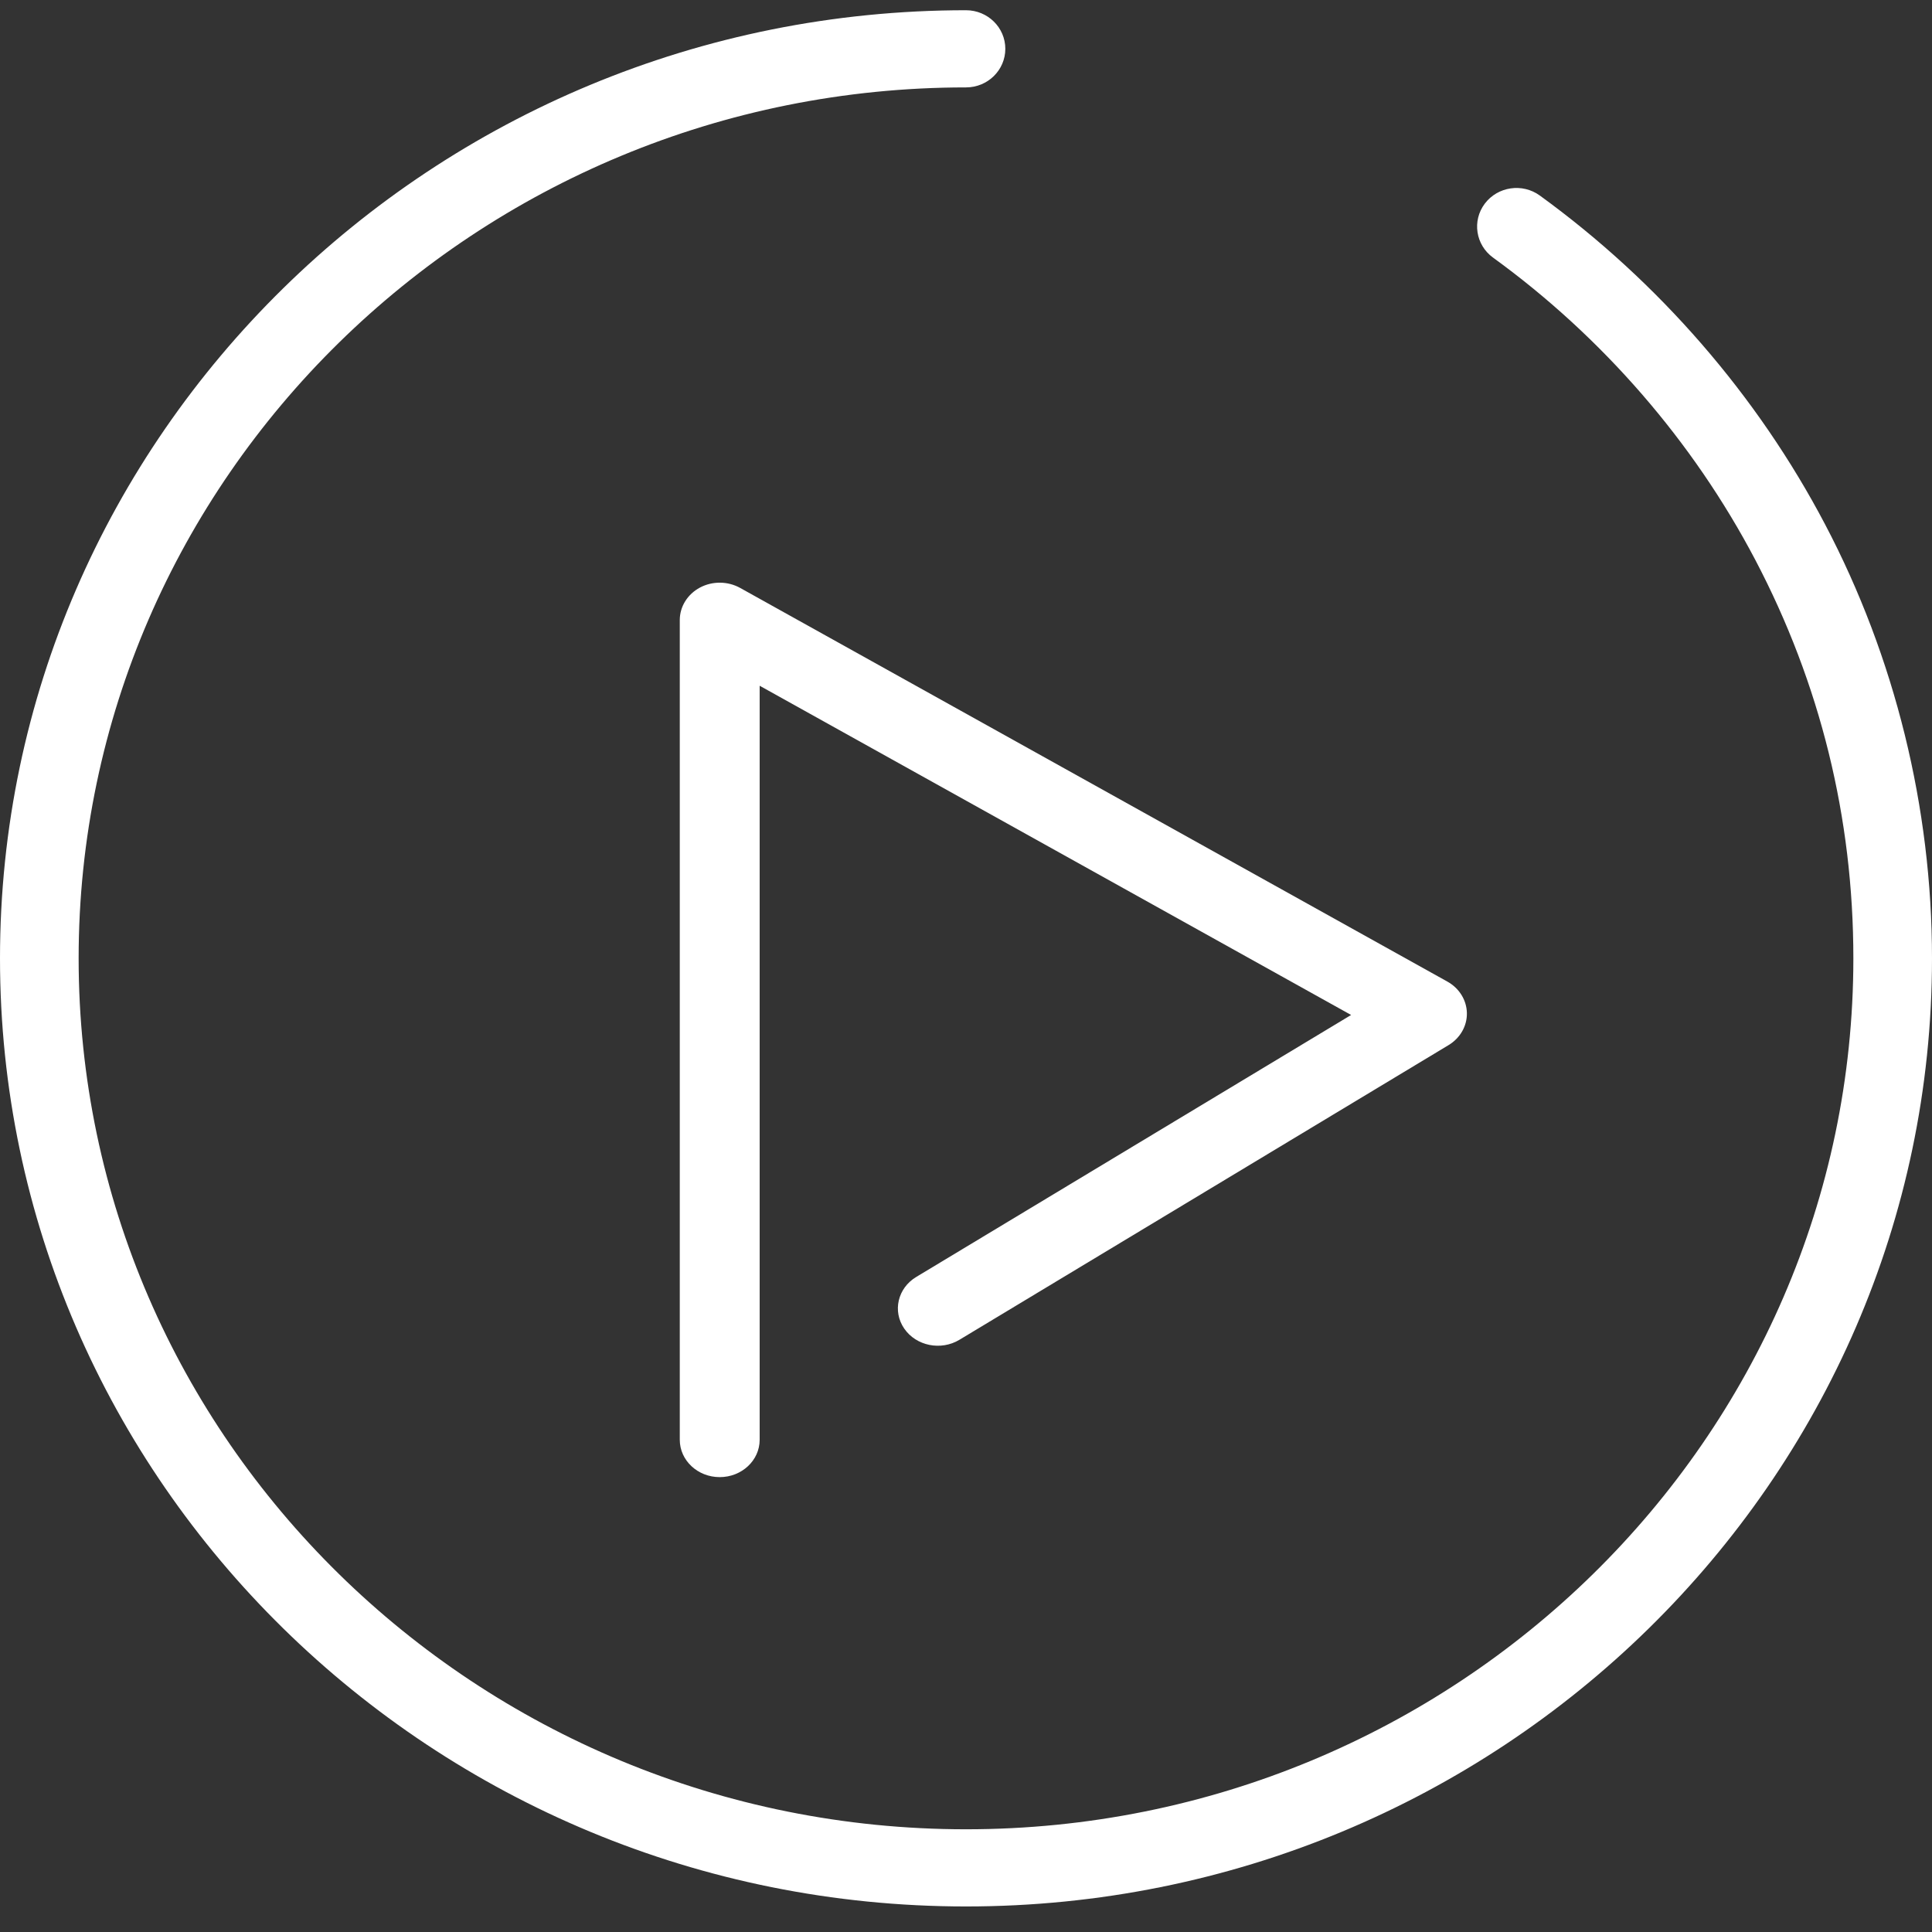 <svg width="54" height="54" viewBox="0 0 54 54" fill="none" xmlns="http://www.w3.org/2000/svg">
<rect x="0" y="0" width="54" height="54" fill="#333333" stroke="none"/>
<path d="M51.012 14.657C49.121 11.057 46.364 7.879 43.038 5.465C42.55 5.111 41.862 5.213 41.501 5.691C41.14 6.17 41.243 6.846 41.731 7.2C44.787 9.418 47.321 12.338 49.059 15.645C50.879 19.111 51.802 22.859 51.802 26.786C51.802 40.209 40.676 51.129 27 51.129C13.324 51.129 2.198 40.209 2.198 26.786C2.198 13.363 13.324 2.443 27 2.443C27.607 2.443 28.099 1.96 28.099 1.364C28.099 0.769 27.607 0.286 27 0.286C12.112 0.286 0 12.174 0 26.786C0 41.398 12.112 53.286 27 53.286C41.888 53.286 54 41.398 54 26.786C54 22.572 52.967 18.378 51.012 14.657Z" fill="white"/>
<path d="M19.565 16.422C19.216 16.608 19 16.955 19 17.33V40.242C19 40.819 19.5 41.286 20.116 41.286C20.733 41.286 21.233 40.819 21.233 40.242V19.167L37.764 28.369L25.608 35.692C25.09 36.004 24.94 36.65 25.274 37.135C25.608 37.62 26.299 37.76 26.817 37.447L40.488 29.211C40.813 29.015 41.007 28.676 41 28.315C40.993 27.953 40.787 27.621 40.455 27.436L20.688 16.433C20.342 16.241 19.914 16.237 19.565 16.422Z" fill="white"/>
</svg>

